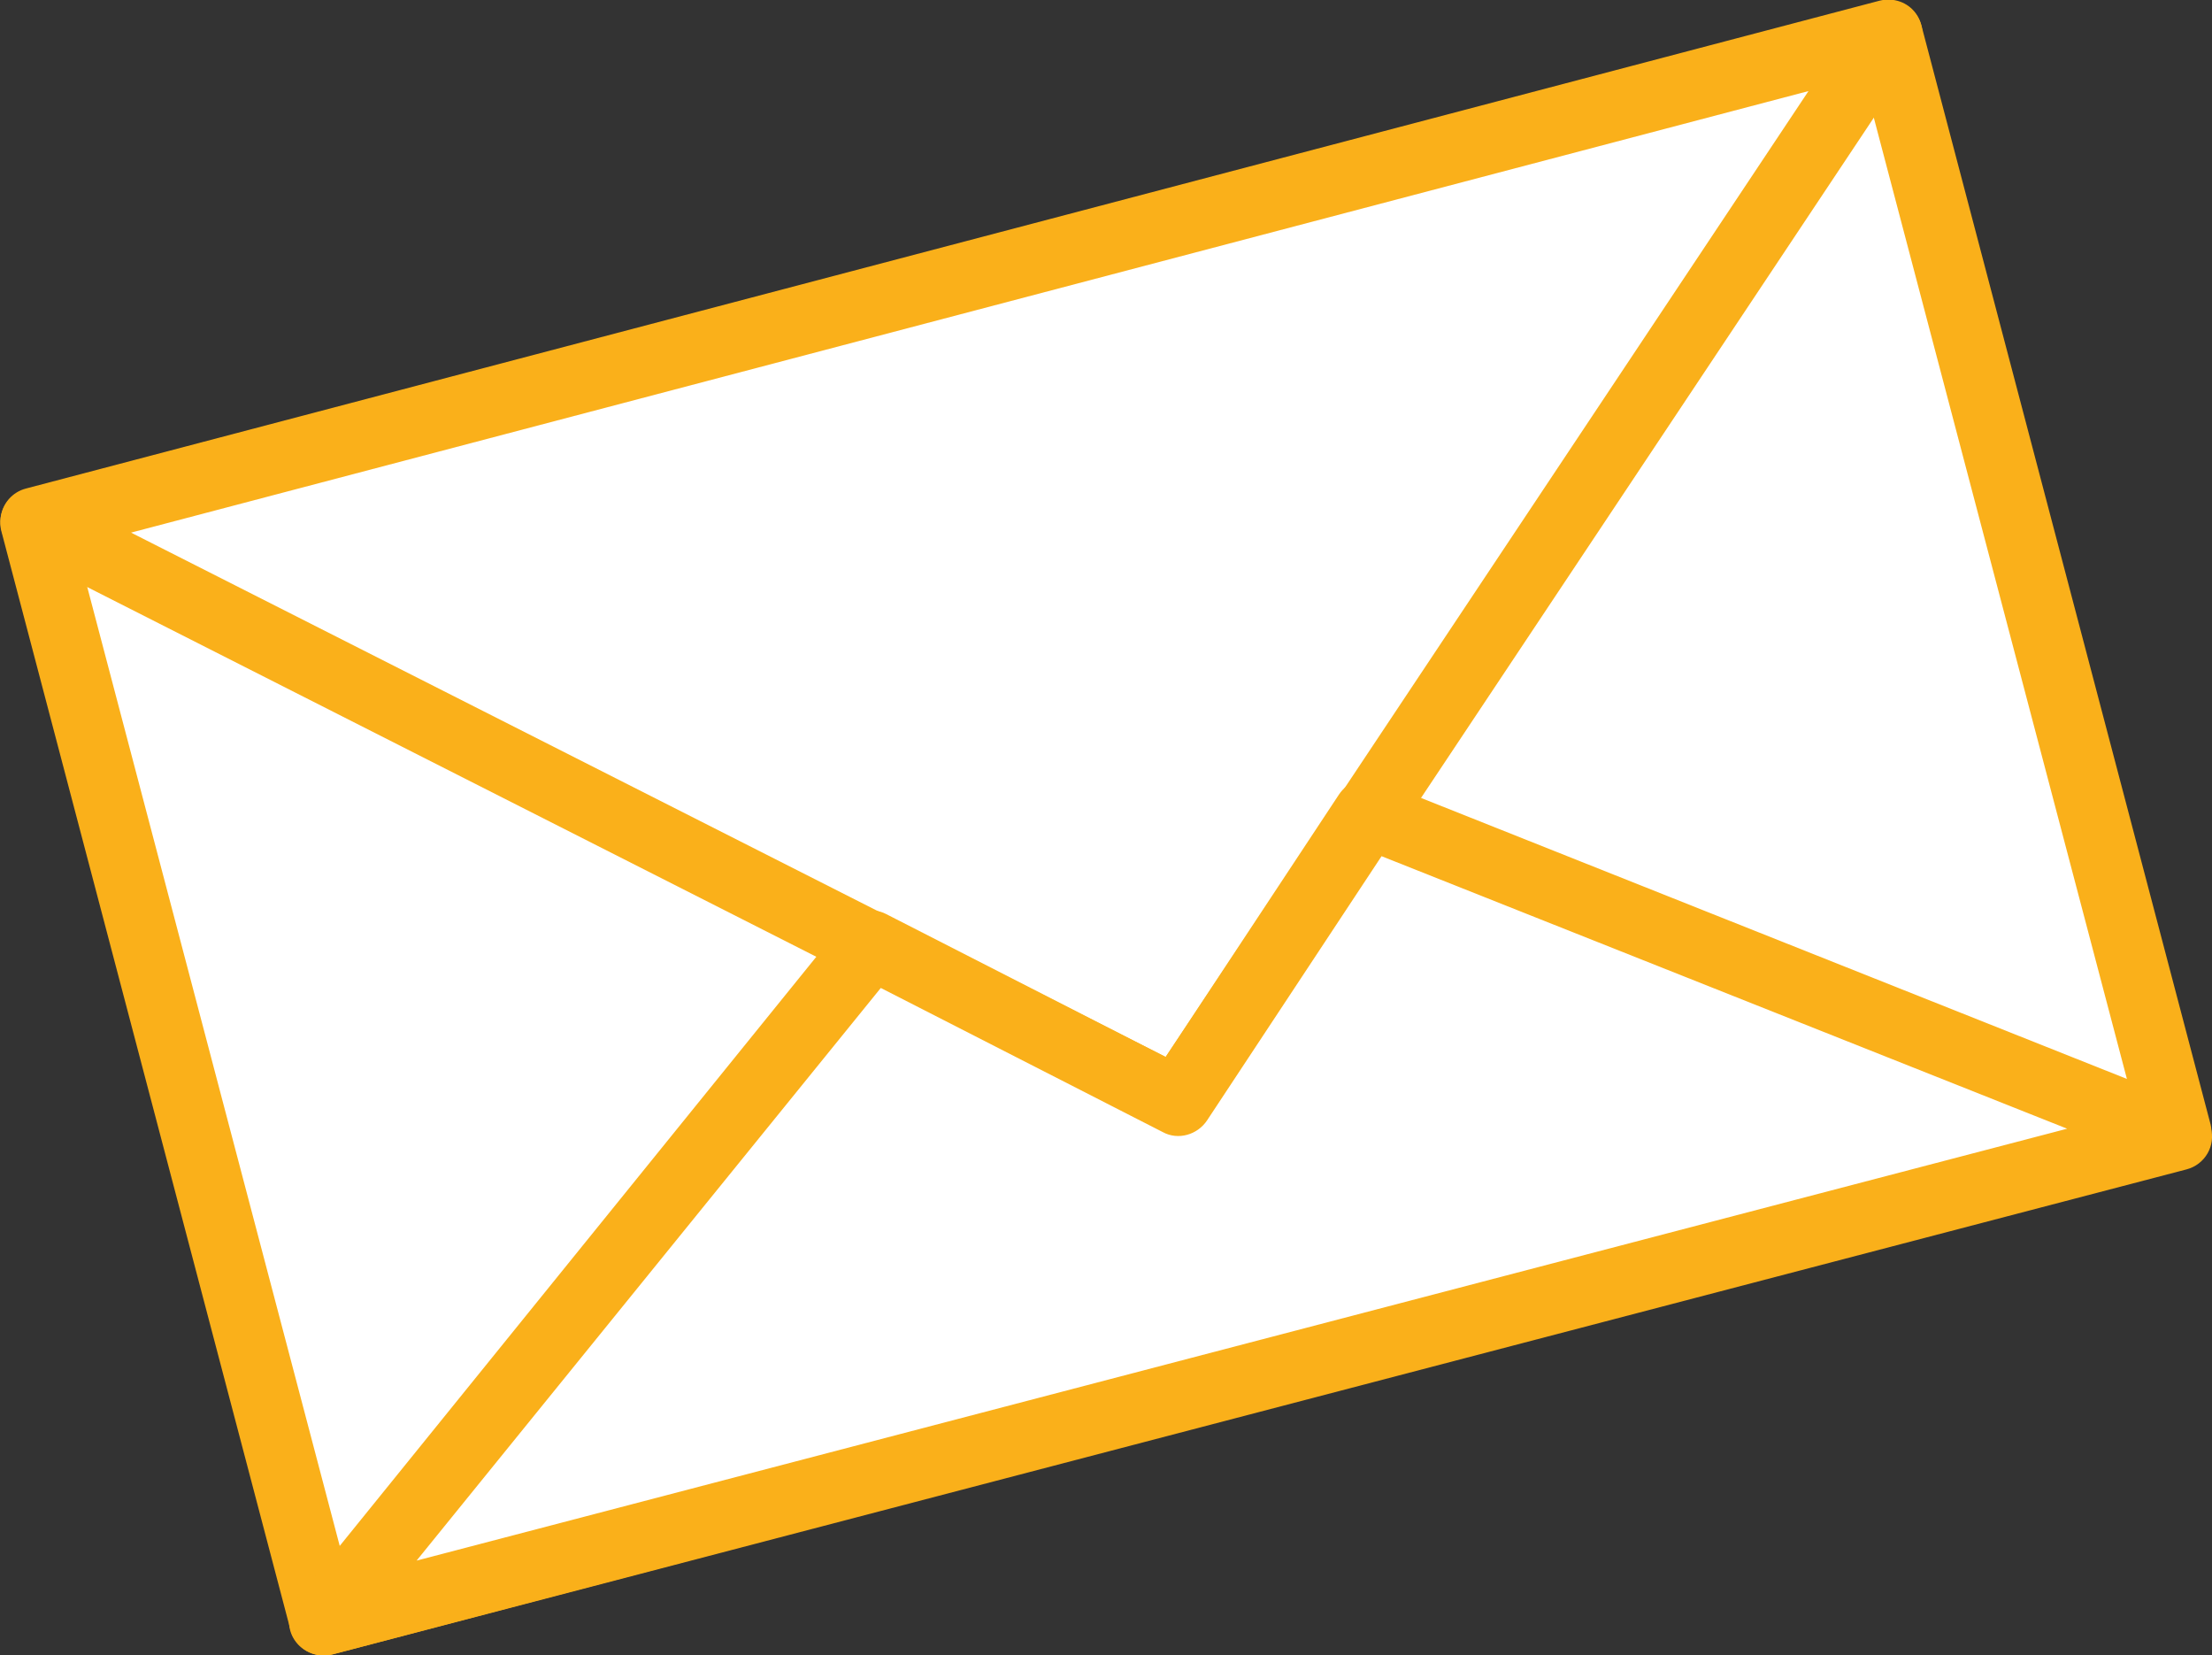 <?xml version="1.0" encoding="utf-8"?>
<!-- Generator: Adobe Illustrator 18.1.1, SVG Export Plug-In . SVG Version: 6.00 Build 0)  -->
<svg version="1.1" id="Layer_1" xmlns="http://www.w3.org/2000/svg" xmlns:xlink="http://www.w3.org/1999/xlink" x="0px" y="0px"
	 viewBox="145.9 271.2 320.7 239.9" enable-background="new 145.9 271.2 320.7 239.9" xml:space="preserve">
<rect x="145.9" y="271.2" width="320.7" height="239.9" fill="#333333" stroke="none"/>
<g>
	<g>
		
			<rect x="167.3" y="308.8" transform="matrix(-0.967 0.254 -0.254 -0.967 701.852 691.509)" fill="#FFFFFF" width="277.8" height="164.6"/>
		<path fill="#FAB01A" d="M462.8,440.3l-268.7,70.7c-2.7,0.7-5.4-0.9-6.1-3.6l-41.9-159.2c-0.7-2.7,0.9-5.4,3.6-6.1l268.7-70.7
			c2.7-0.7,5.4,0.9,6.1,3.6l41.9,159.2C467,436.8,465.4,439.5,462.8,440.3z M196.4,500l259-68.1L416,282.3l-259,68.1L196.4,500z"/>
	</g>
	<g>
		<polygon fill="#FFFFFF" points="150.9,346.9 316.7,430.8 419.6,276.2 		"/>
		<path fill="#FAB01A" d="M317.9,435.7c-1.1,0.3-2.4,0.2-3.5-0.4l-165.7-84c-1.9-0.9-2.9-2.9-2.7-5c0.2-2.1,1.7-3.8,3.7-4.3
			l268.7-70.7c2-0.5,4.1,0.2,5.3,1.9c1.2,1.7,1.2,3.9,0.1,5.7L320.8,433.6C320.1,434.7,319.1,435.4,317.9,435.7z M164.9,348.4
			l150,76l93.2-140L164.9,348.4z"/>
	</g>
	<g>
		<polygon fill="#FFFFFF" points="192.8,506.1 272.1,408.1 316.7,430.8 344.2,389.2 461.6,435.8 		"/>
		<path fill="#FAB01A" d="M462.9,440.7C462.9,440.7,462.9,440.7,462.9,440.7l-268.8,70.3c-2.1,0.5-4.3-0.3-5.5-2.1
			c-1.2-1.8-1-4.2,0.3-5.9l79.3-98c1.5-1.8,4.1-2.4,6.2-1.3l40.5,20.7l25.1-38c1.3-2,3.8-2.8,6-1.9l117.1,46.6
			c1.6,0.5,2.9,1.8,3.3,3.5C467.2,437.2,465.6,440,462.9,440.7C462.9,440.7,462.9,440.7,462.9,440.7z M206.3,497.4l239.3-62.6
			l-99.4-39.5l-25.3,38.3c-1.4,2.1-4.2,2.9-6.4,1.7l-40.9-20.9L206.3,497.4z"/>
	</g>
</g>
</svg>

